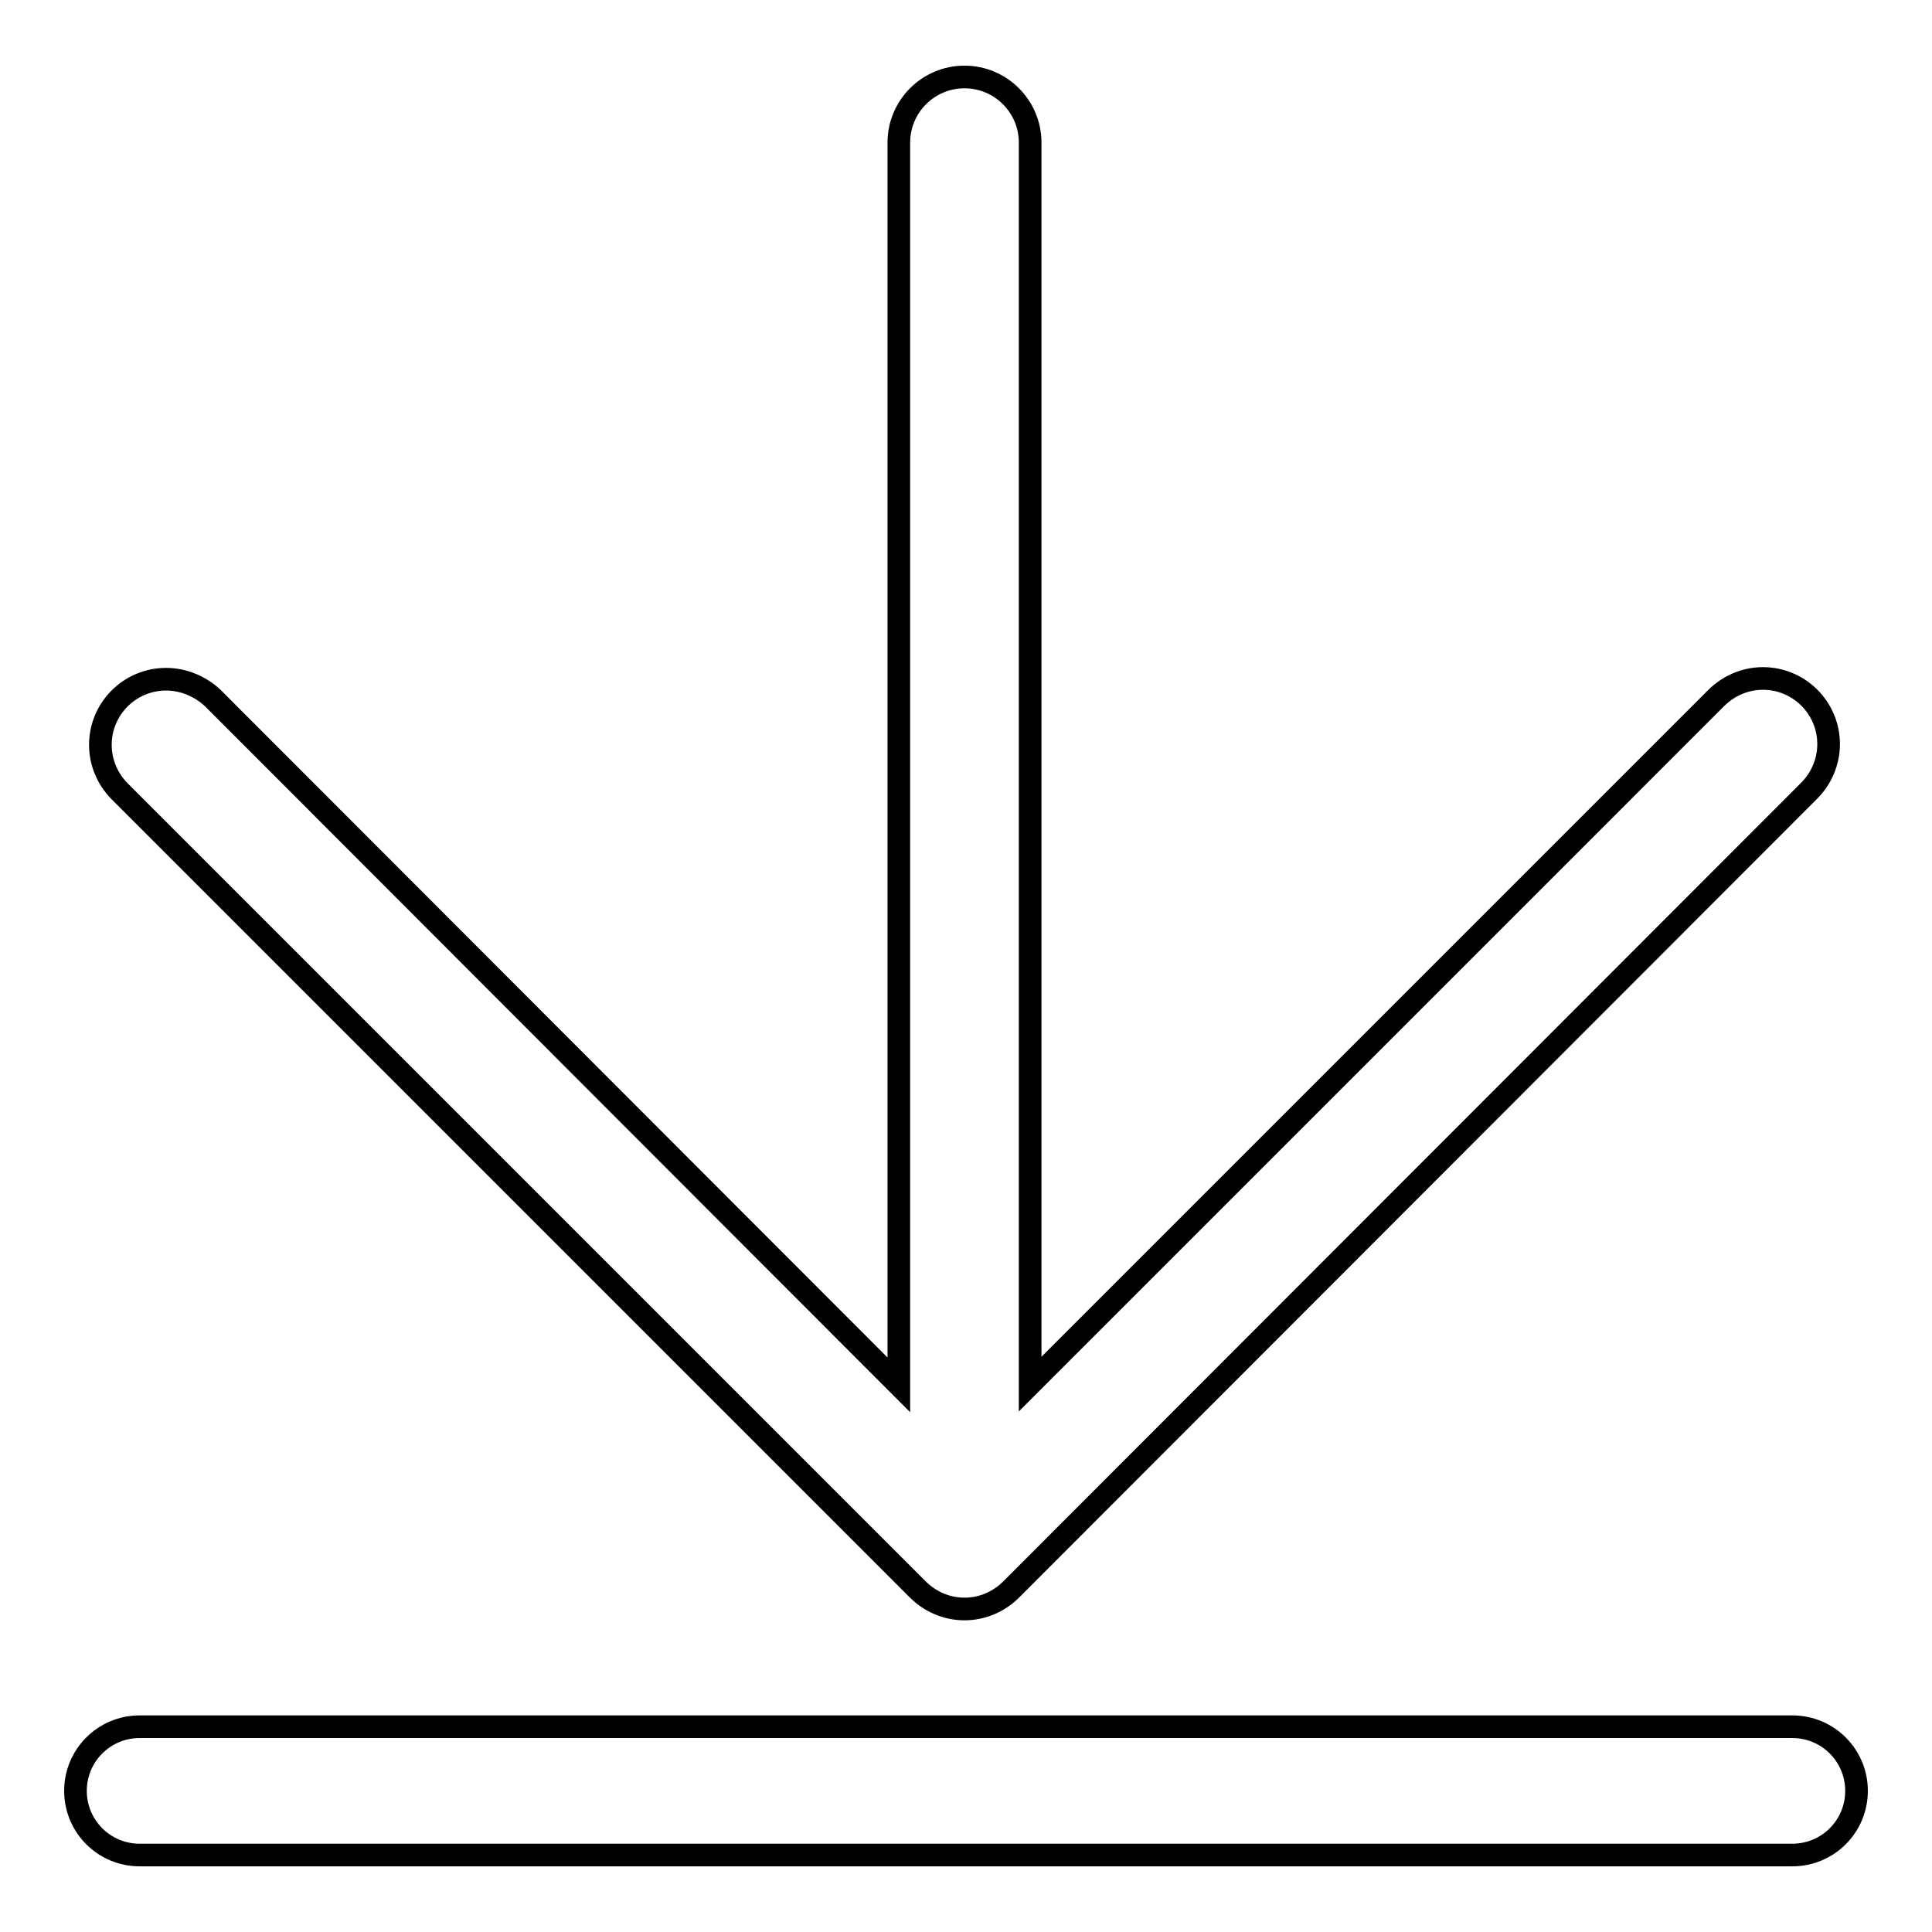 <?xml version="1.0" encoding="utf-8"?>
<!-- Svg Vector Icons : http://www.onlinewebfonts.com/icon -->
<!DOCTYPE svg PUBLIC "-//W3C//DTD SVG 1.1//EN" "http://www.w3.org/Graphics/SVG/1.1/DTD/svg11.dtd">
<svg version="1.1" xmlns="http://www.w3.org/2000/svg" xmlns:xlink="http://www.w3.org/1999/xlink" x="0px" y="0px" viewBox="0 0 256 256" enable-background="new 0 0 256 256" xml:space="preserve">
<g><g><path stroke-width="3" fill-opacity="0" stroke="#000000"  d="M237.5,228.8C237.5,228.8,237.5,228.8,237.5,228.8h-219c-4.7,0-8.5,3.8-8.5,8.5c0,4.7,3.8,8.5,8.5,8.5h219c0,0,0,0,0,0c4.7,0,8.5-3.8,8.5-8.5C246,232.6,242.2,228.8,237.5,228.8z M121.6,210.6c1.6,1.6,3.8,2.6,6.2,2.6l0,0l0,0c2.4,0,4.6-1,6.2-2.6l105.7-105.8c1.6-1.6,2.6-3.8,2.6-6.2c0-4.8-3.9-8.7-8.7-8.7c-2.4,0-4.6,1-6.2,2.6l-90.9,90.9V18.9c0,0,0,0,0,0c0-4.8-3.9-8.7-8.7-8.7c-4.8,0-8.7,3.9-8.7,8.7c0,0,0,0,0,0v164.6L28.2,92.5C26.6,91,24.4,90,22,90c-4.8,0-8.7,3.9-8.7,8.7c0,2.4,1,4.6,2.6,6.2L121.6,210.6L121.6,210.6z"/></g></g>
</svg>